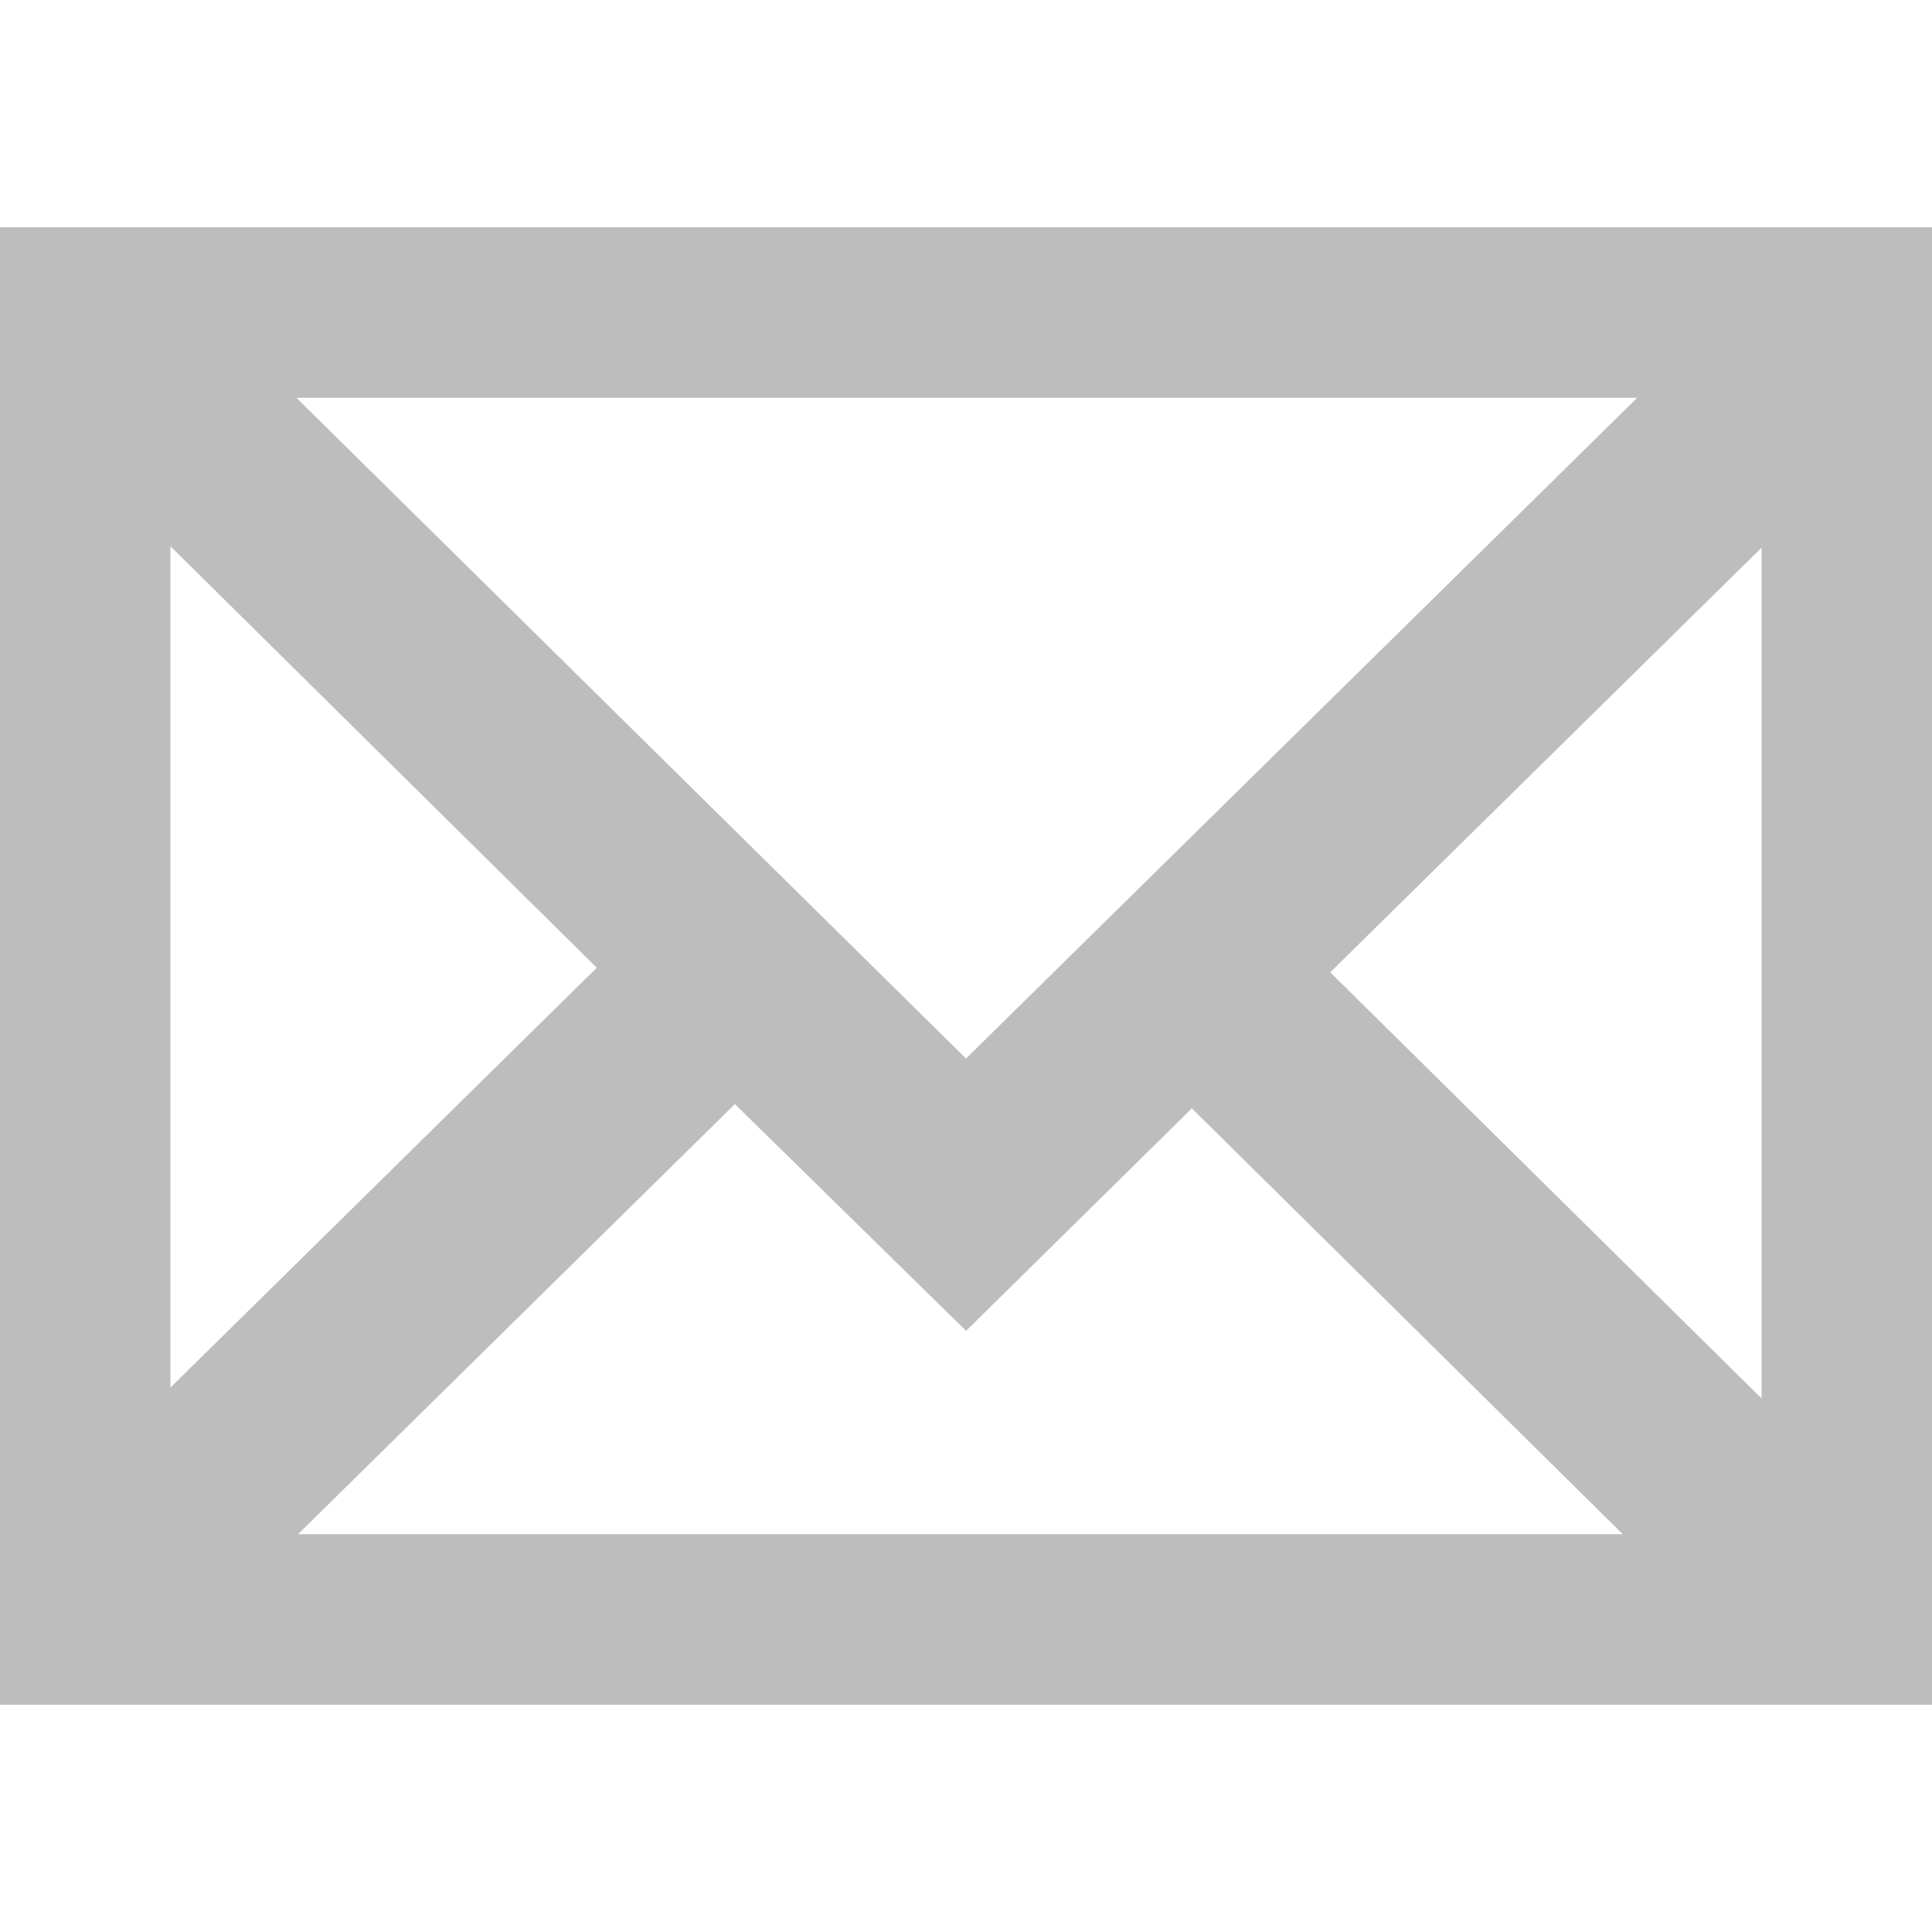 <svg viewBox="0 0 19 19" xmlns="http://www.w3.org/2000/svg" fill-rule="evenodd" clip-rule="evenodd" stroke-linejoin="round" stroke-miterlimit="1.414"><path d="M19 16.765H0V2.235h19v14.53zM2.931 15.088h13.028L11.721 10.9l-2.22 2.188-2.274-2.23-4.296 4.23zm10.151-5.526l4.242 4.191V5.386l-4.242 4.176zM1.676 5.372v8.274l4.193-4.129-4.193-4.145zm14.425-1.46H2.915L9.5 10.41l6.601-6.498z" fill="#bdbdbd"/></svg>